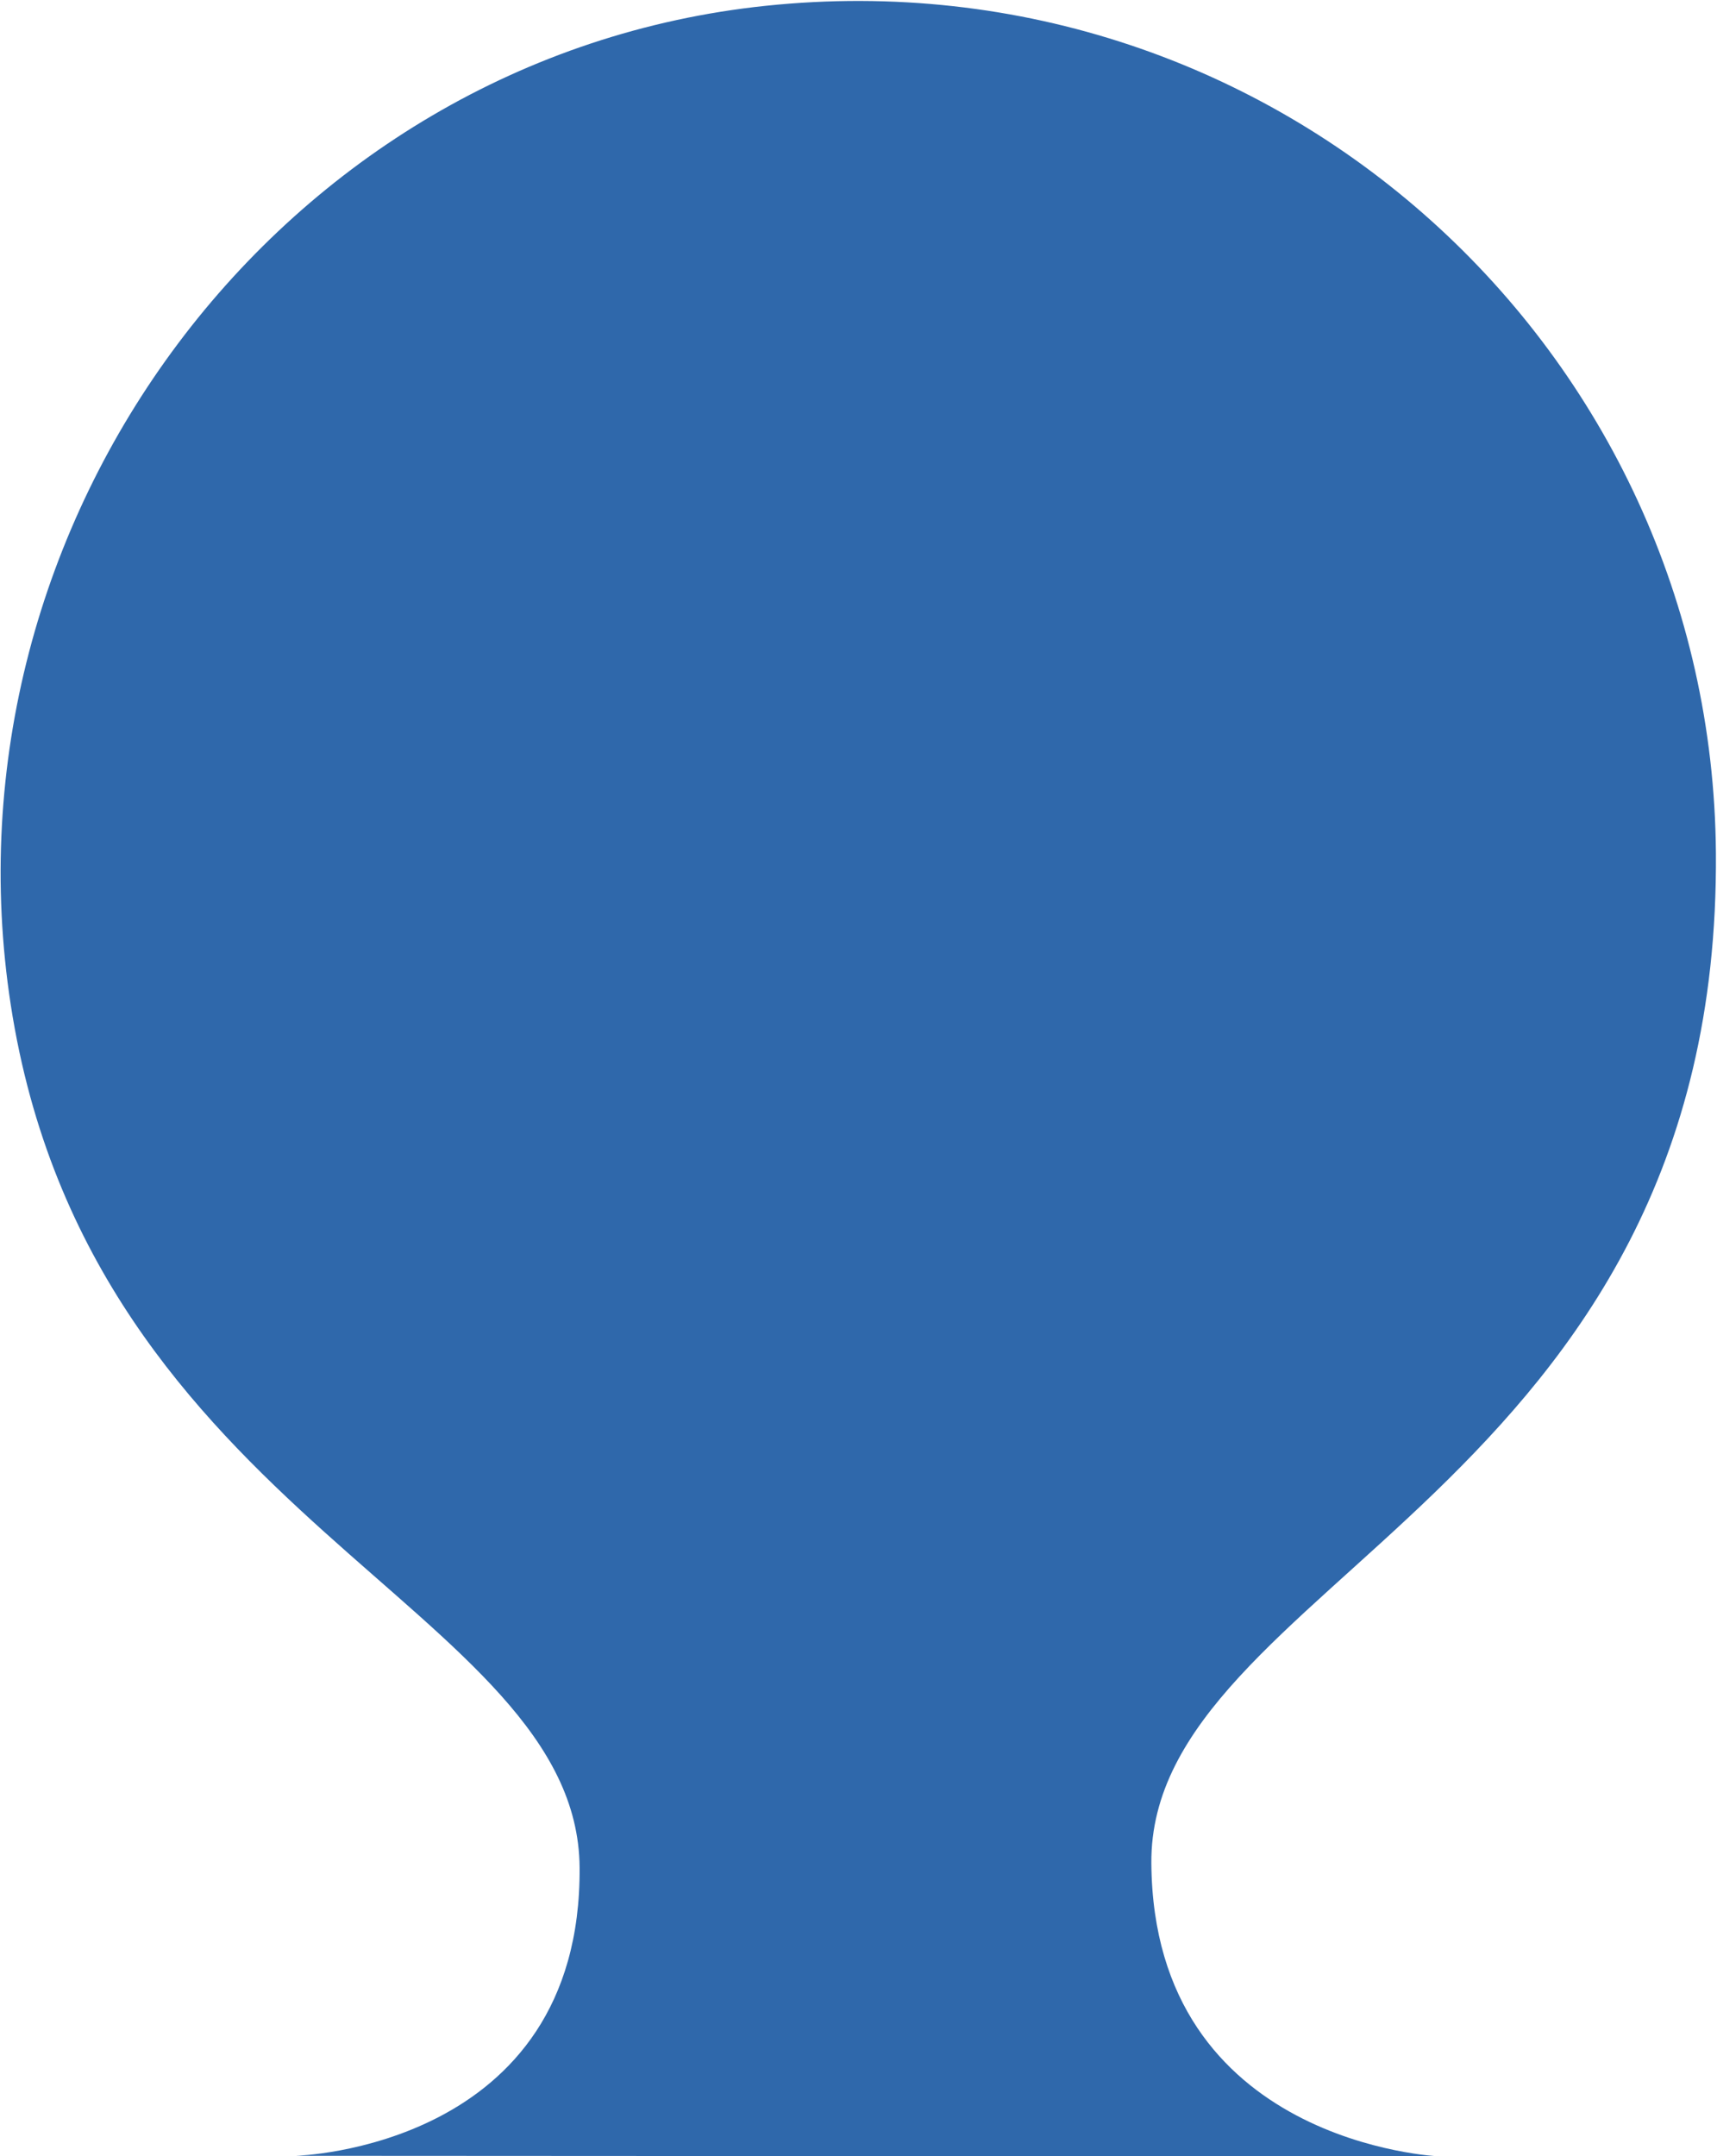 <?xml version="1.0" encoding="UTF-8"?> <svg xmlns="http://www.w3.org/2000/svg" width="752" height="944" viewBox="0 0 752 944" fill="none"><path d="M630.49 944.09C630.49 944.09 505.19 938.93 504.26 815.75C503.33 692.57 753.62 653.66 751.52 373.39C749.87 153.43 559.56 -20.97 335.28 2.55C122.58 24.86 -27.9 228.62 4.72 439.98C39.49 665.27 252.99 703.95 253.85 817.6C254.78 940.81 129.51 943.82 129.51 943.82L630.49 944.09Z" fill="#2F68AB"></path></svg> 